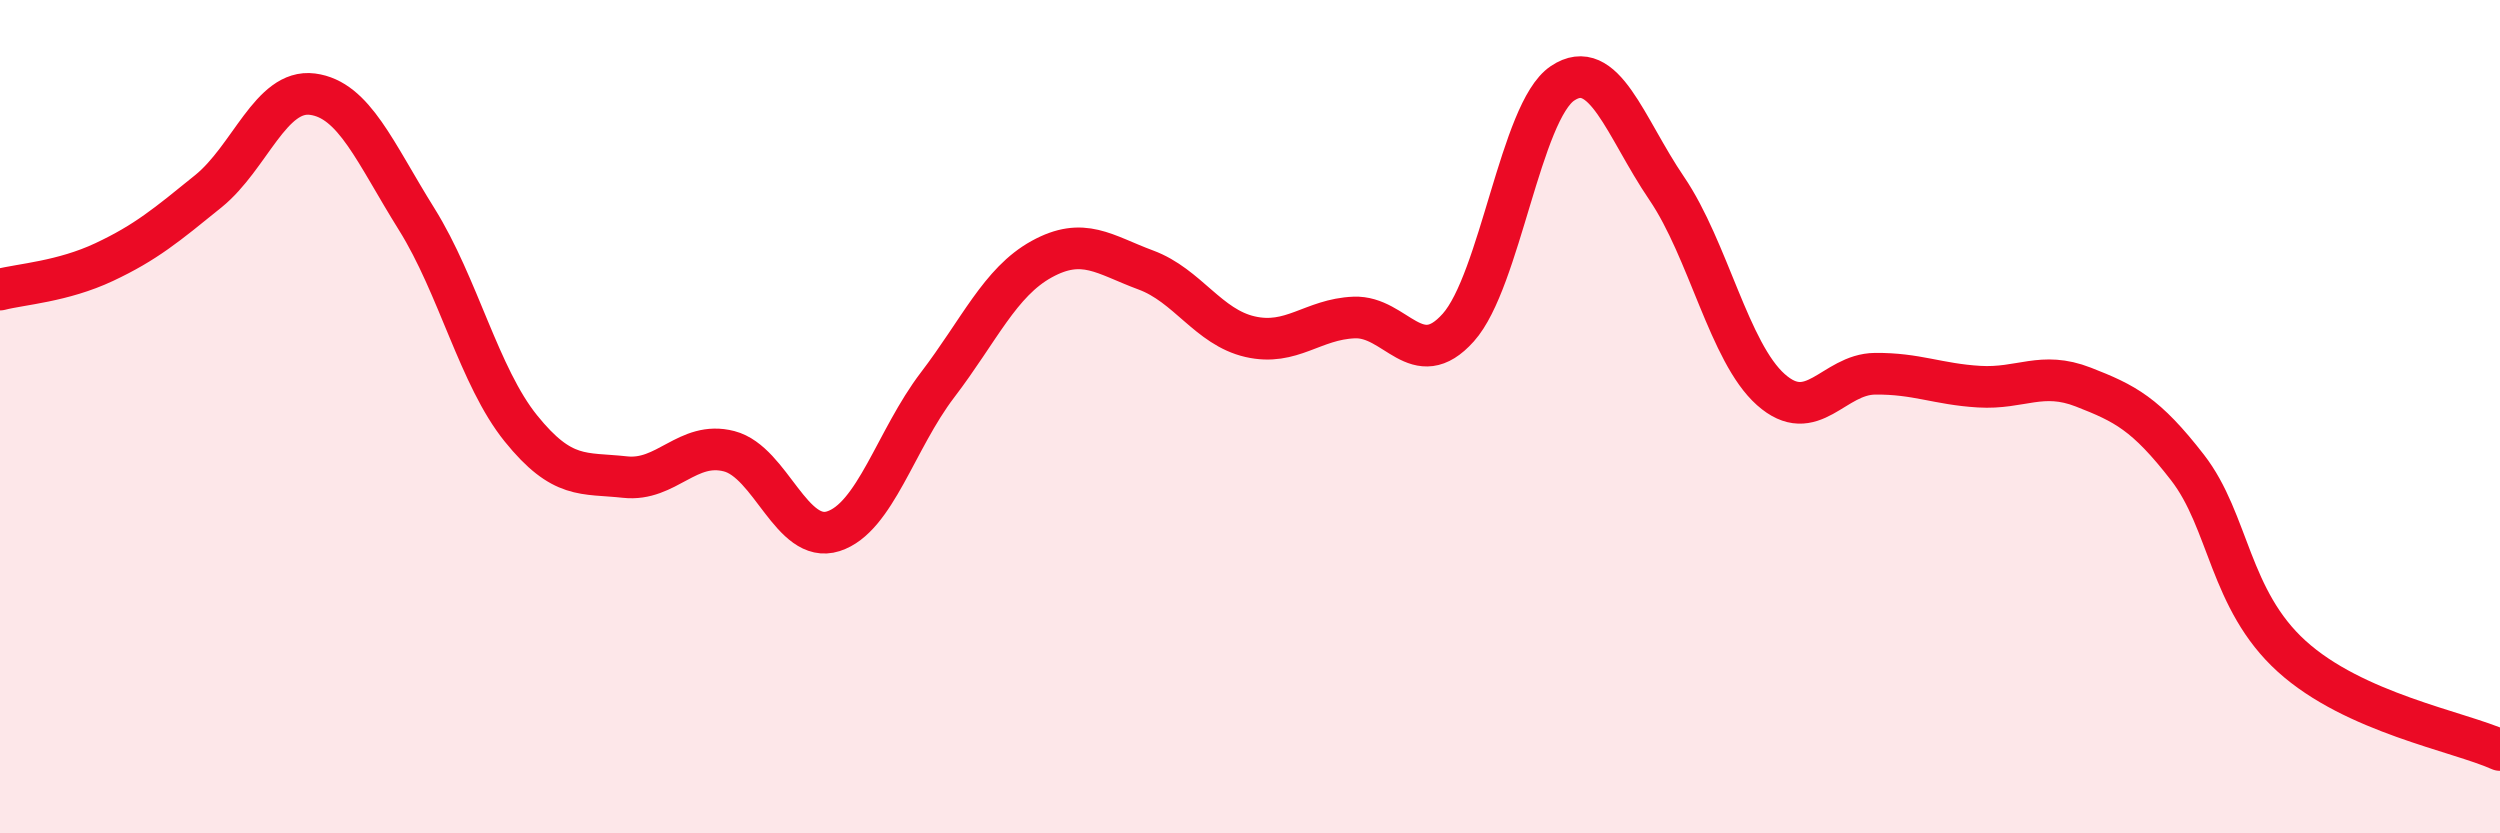 
    <svg width="60" height="20" viewBox="0 0 60 20" xmlns="http://www.w3.org/2000/svg">
      <path
        d="M 0,6.95 C 0.5,6.82 1.5,6.76 2.5,6.29 C 3.5,5.82 4,5.4 5,4.59 C 6,3.78 6.5,2.13 7.5,2.26 C 8.5,2.39 9,3.66 10,5.26 C 11,6.86 11.5,9.04 12.5,10.28 C 13.5,11.52 14,11.34 15,11.45 C 16,11.56 16.5,10.57 17.5,10.83 C 18.5,11.09 19,13.07 20,12.75 C 21,12.43 21.5,10.55 22.5,9.24 C 23.5,7.93 24,6.77 25,6.22 C 26,5.67 26.5,6.11 27.5,6.48 C 28.5,6.85 29,7.85 30,8.08 C 31,8.31 31.5,7.66 32.5,7.62 C 33.5,7.58 34,8.98 35,7.86 C 36,6.74 36.5,2.67 37.5,2 C 38.5,1.33 39,3.05 40,4.52 C 41,5.99 41.5,8.46 42.5,9.35 C 43.5,10.24 44,8.98 45,8.97 C 46,8.96 46.5,9.22 47.5,9.28 C 48.5,9.34 49,8.9 50,9.29 C 51,9.68 51.5,9.93 52.5,11.22 C 53.5,12.51 53.5,14.39 55,15.75 C 56.5,17.11 59,17.55 60,18L60 20L0 20Z"
        fill="#EB0A25"
        opacity="0.1"
        stroke-linecap="round"
        stroke-linejoin="round"
      />
      <path
        d="M 0,6.95 C 0.5,6.82 1.5,6.76 2.5,6.29 C 3.5,5.82 4,5.4 5,4.59 C 6,3.78 6.5,2.13 7.5,2.26 C 8.5,2.39 9,3.66 10,5.26 C 11,6.86 11.5,9.04 12.5,10.28 C 13.5,11.52 14,11.34 15,11.45 C 16,11.56 16.5,10.57 17.5,10.83 C 18.5,11.09 19,13.07 20,12.75 C 21,12.43 21.5,10.55 22.5,9.24 C 23.5,7.93 24,6.77 25,6.22 C 26,5.67 26.5,6.11 27.5,6.48 C 28.5,6.85 29,7.85 30,8.08 C 31,8.31 31.5,7.66 32.5,7.62 C 33.5,7.58 34,8.98 35,7.86 C 36,6.74 36.5,2.67 37.5,2 C 38.5,1.33 39,3.05 40,4.52 C 41,5.99 41.5,8.46 42.5,9.35 C 43.5,10.24 44,8.98 45,8.97 C 46,8.96 46.5,9.22 47.5,9.28 C 48.5,9.34 49,8.9 50,9.29 C 51,9.68 51.5,9.93 52.5,11.22 C 53.5,12.51 53.5,14.39 55,15.75 C 56.5,17.11 59,17.55 60,18"
        stroke="#EB0A25"
        stroke-width="1"
        fill="none"
        stroke-linecap="round"
        stroke-linejoin="round"
      />
    </svg>
  